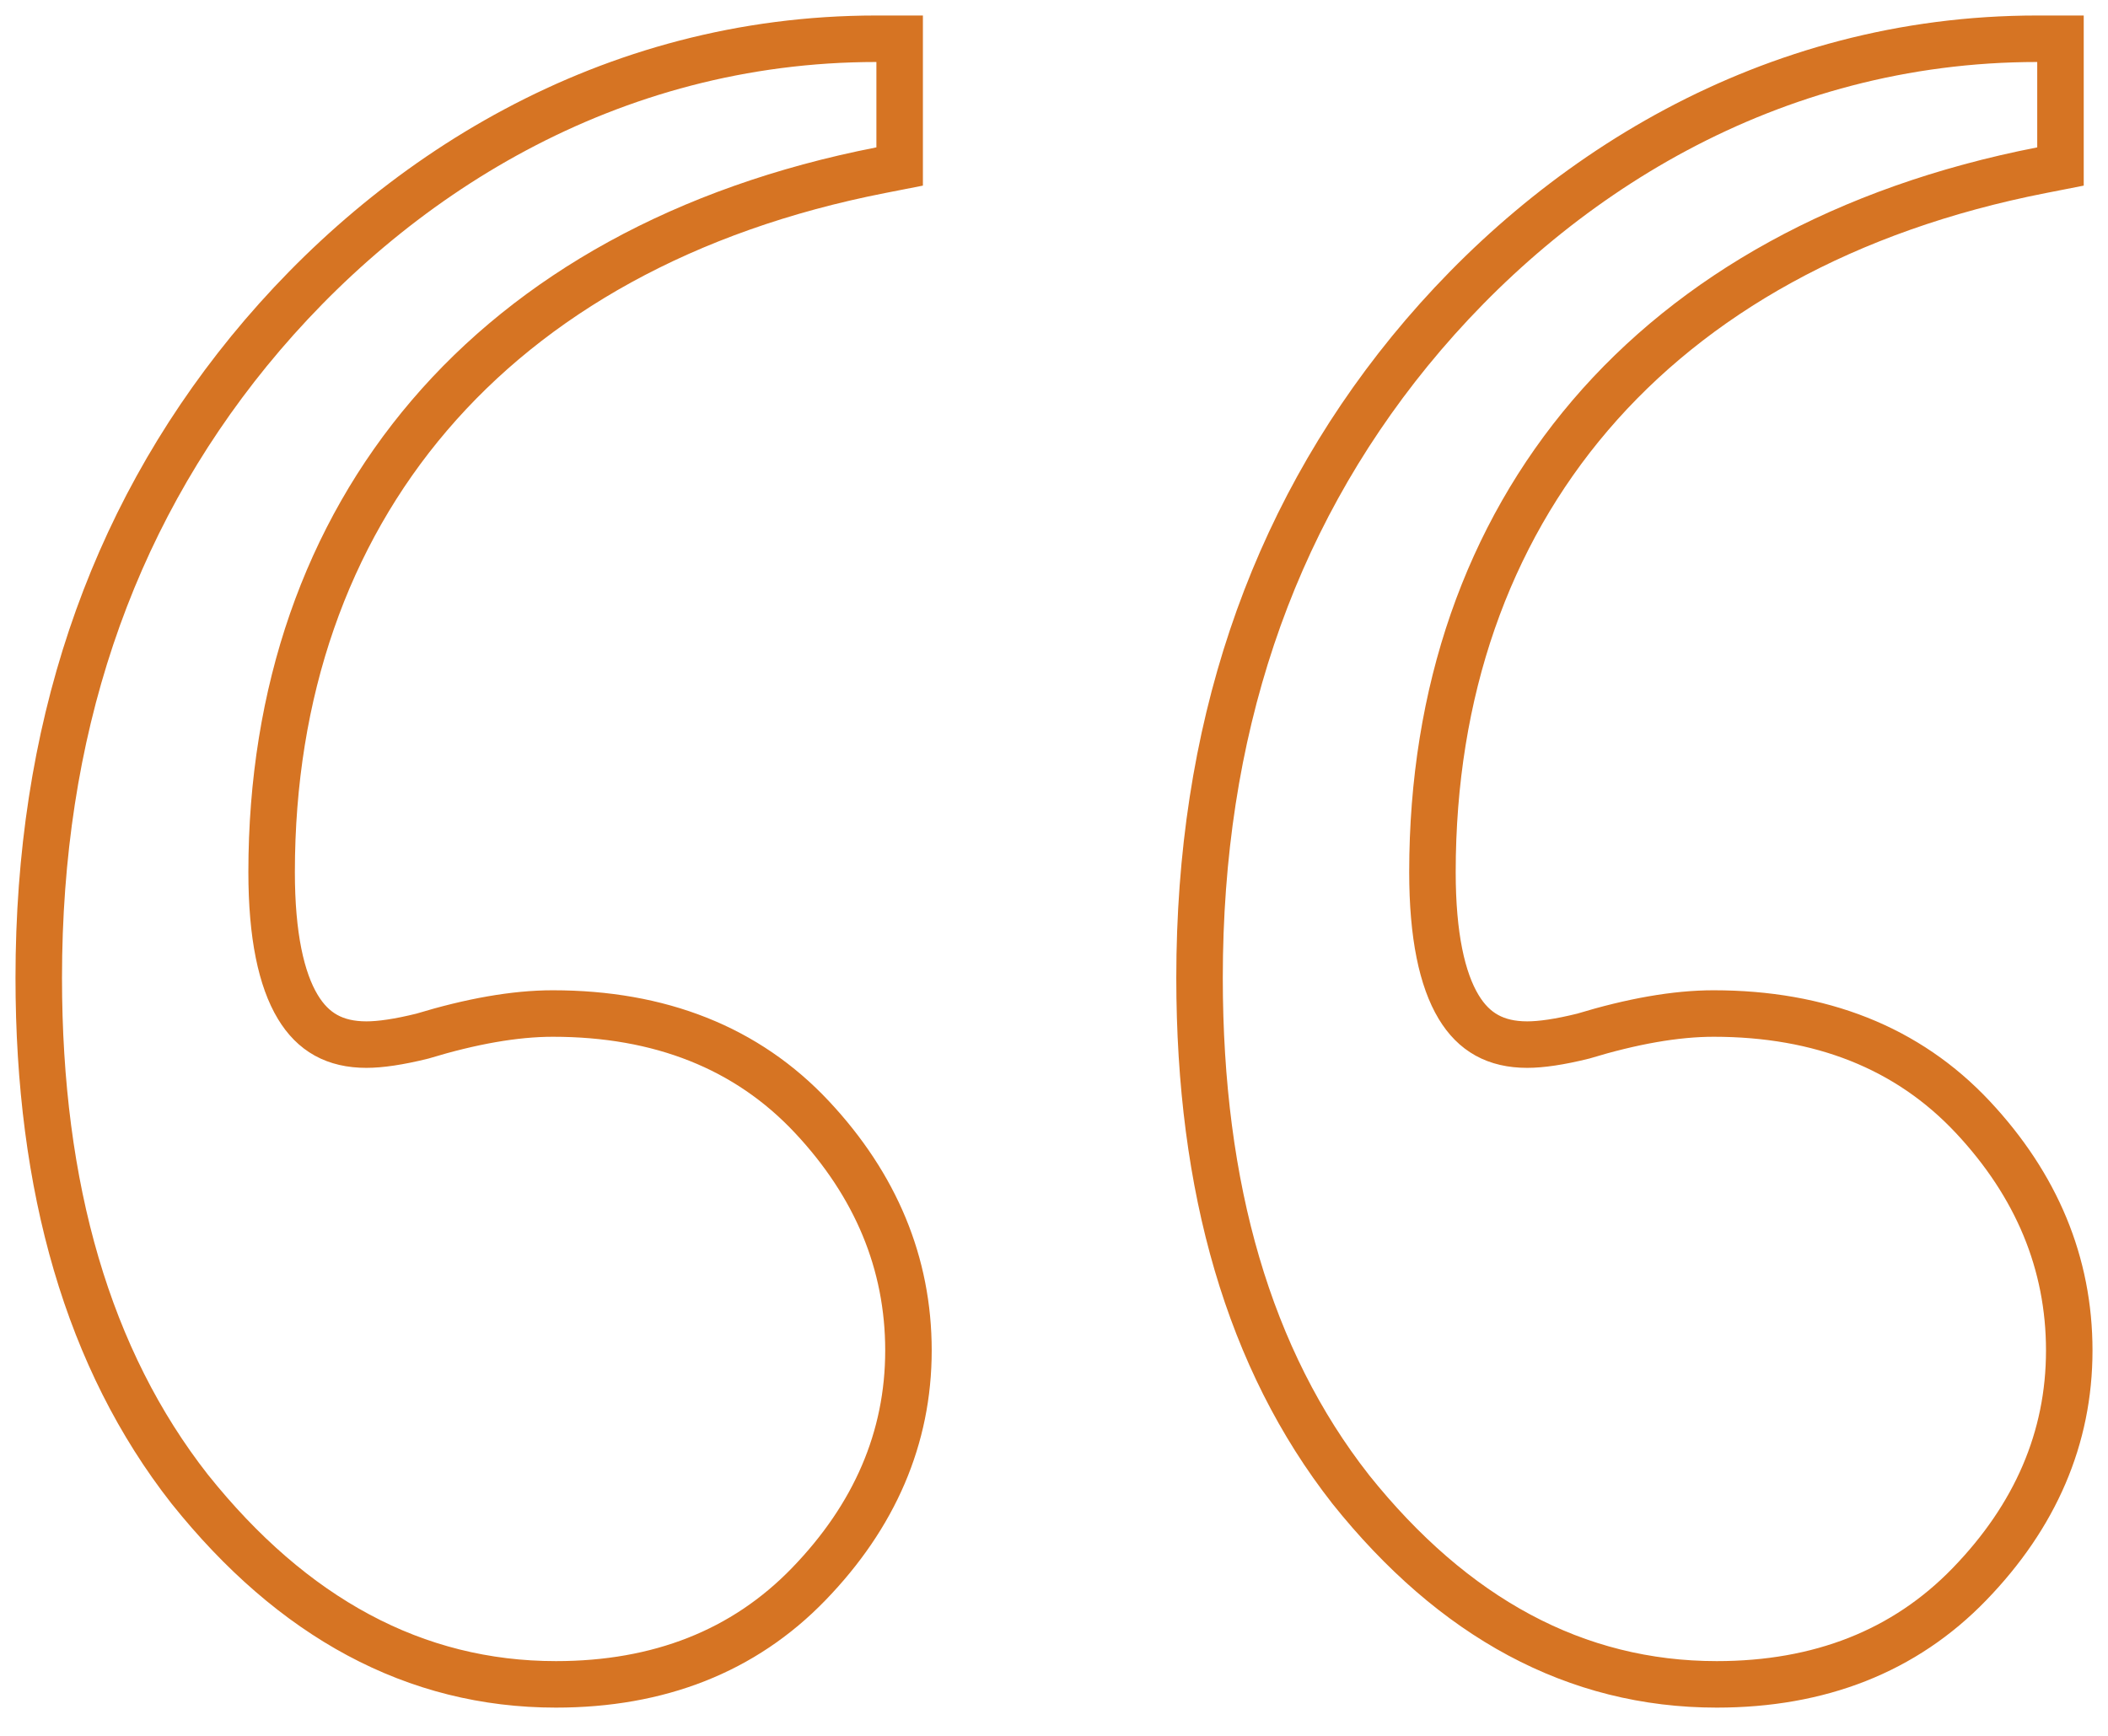<svg width="68" height="56" viewBox="0 0 68 56" fill="none" xmlns="http://www.w3.org/2000/svg">
<path d="M29.021 2V1.25H28.271C19.623 1.25 12.616 5.719 8.033 11.328L8.032 11.329C3.502 16.889 1.25 23.642 1.25 31.544C1.25 38.339 2.848 43.863 6.119 48.039L6.119 48.039L6.124 48.045C9.441 52.192 13.383 54.339 17.933 54.339C21.248 54.339 23.991 53.273 26.088 51.104C28.211 48.91 29.305 46.39 29.305 43.568C29.305 40.755 28.251 38.238 26.196 36.041C24.095 33.795 21.279 32.697 17.833 32.697C16.604 32.697 15.197 32.949 13.624 33.426C12.862 33.615 12.266 33.7 11.82 33.7C10.803 33.7 10.1 33.302 9.607 32.484C9.076 31.605 8.762 30.19 8.762 28.137C8.762 22.315 10.536 17.283 13.852 13.4C17.169 9.516 22.073 6.732 28.415 5.49L29.021 5.371V4.754V2ZM66.467 2V1.25H65.717C57.069 1.25 50.062 5.719 45.478 11.328L45.477 11.329C40.947 16.889 38.695 23.642 38.695 31.544C38.695 38.339 40.293 43.863 43.565 48.039L43.565 48.039L43.569 48.045C46.887 52.192 50.828 54.339 55.378 54.339C58.693 54.339 61.436 53.273 63.533 51.104C65.657 48.91 66.75 46.39 66.75 43.568C66.75 40.755 65.697 38.238 63.642 36.041C61.54 33.795 58.724 32.697 55.278 32.697C54.05 32.697 52.643 32.949 51.07 33.426C50.308 33.615 49.711 33.7 49.266 33.7C48.248 33.7 47.545 33.302 47.052 32.484C46.522 31.605 46.208 30.19 46.208 28.137C46.208 22.315 47.982 17.283 51.297 13.4C54.615 9.516 59.518 6.732 65.861 5.49L66.467 5.371V4.754V2Z" stroke="#D67423" stroke-width="1.5"/>
</svg>
